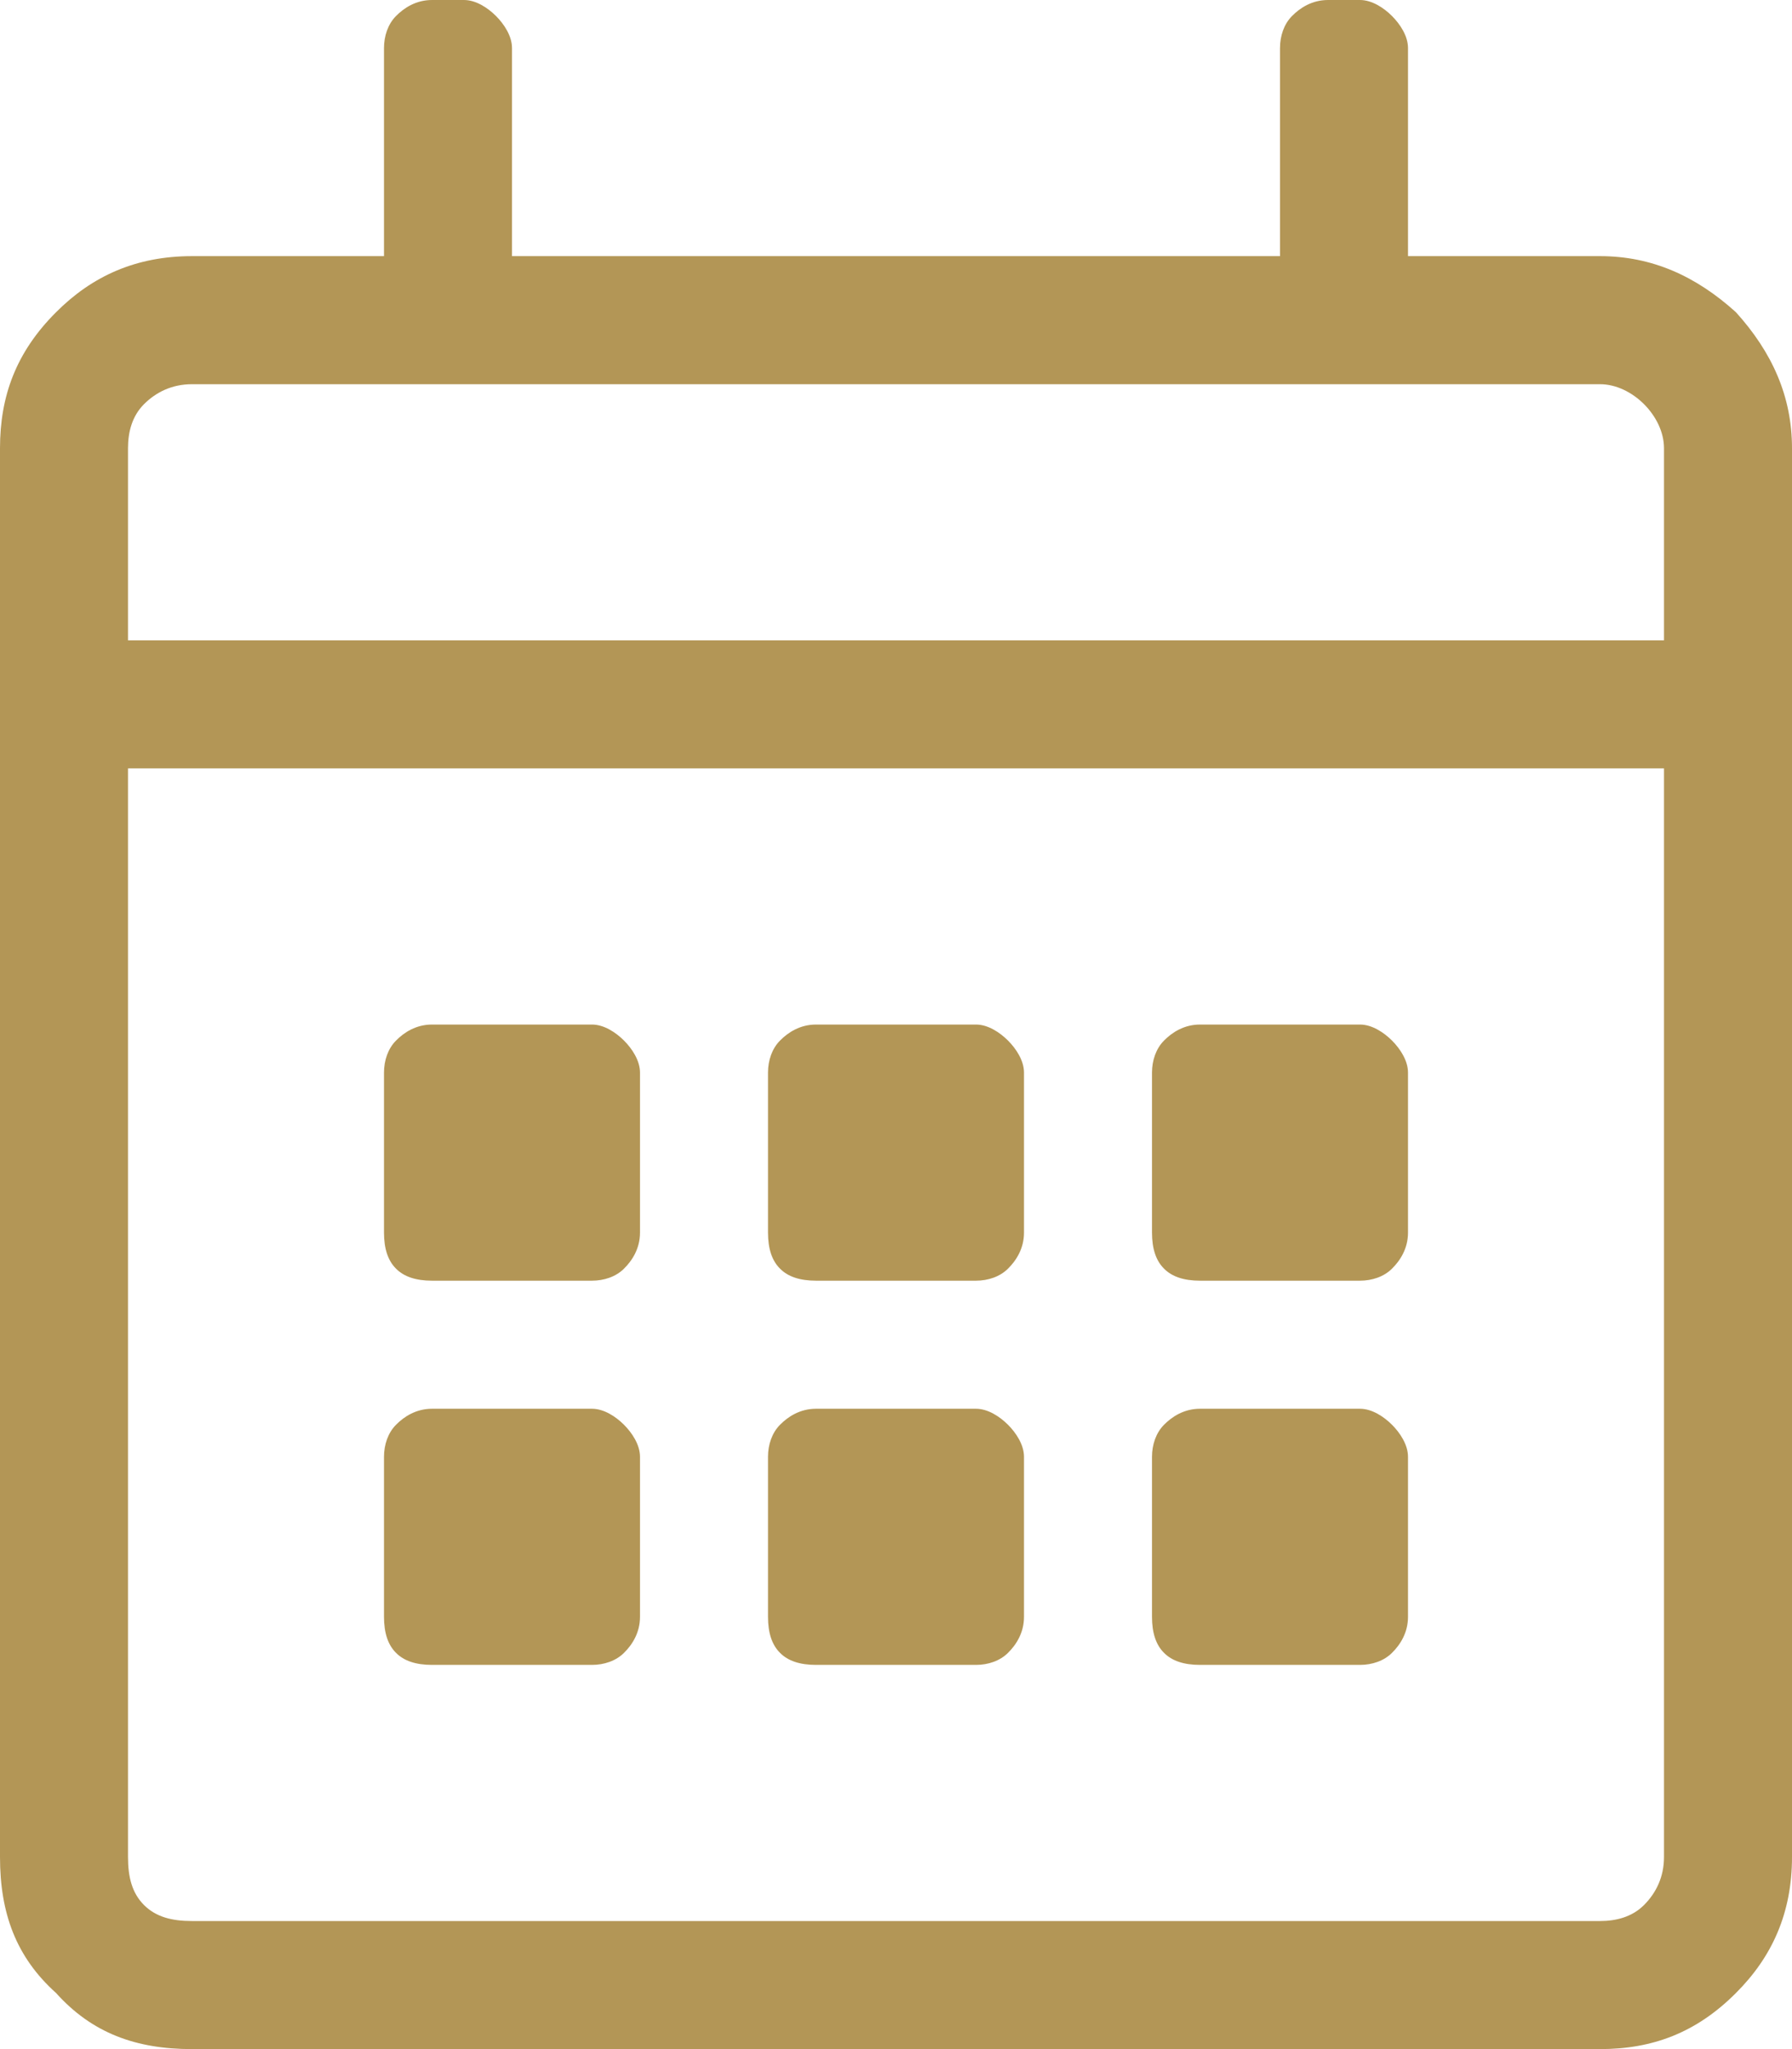 <svg xmlns="http://www.w3.org/2000/svg" width="14" height="16" viewBox="0 0 14 16" fill="none"><path d="M12.5 2C12.906 2 13.25 2.156 13.562 2.438C13.844 2.75 14 3.094 14 3.5V14.5C14 14.938 13.844 15.281 13.562 15.562C13.25 15.875 12.906 16 12.5 16H1.5C1.062 16 0.719 15.875 0.438 15.562C0.125 15.281 0 14.938 0 14.5V3.5C0 3.094 0.125 2.75 0.438 2.438C0.719 2.156 1.062 2 1.5 2H3V0.375C3 0.281 3.031 0.188 3.094 0.125C3.156 0.062 3.25 0 3.375 0H3.625C3.719 0 3.812 0.062 3.875 0.125C3.938 0.188 4 0.281 4 0.375V2H10V0.375C10 0.281 10.031 0.188 10.094 0.125C10.156 0.062 10.25 0 10.375 0H10.625C10.719 0 10.812 0.062 10.875 0.125C10.938 0.188 11 0.281 11 0.375V2H12.5ZM1.5 3C1.344 3 1.219 3.062 1.125 3.156C1.031 3.25 1 3.375 1 3.5V5H13V3.5C13 3.375 12.938 3.25 12.844 3.156C12.75 3.062 12.625 3 12.5 3H1.5ZM12.5 15C12.625 15 12.75 14.969 12.844 14.875C12.938 14.781 13 14.656 13 14.5V6H1V14.5C1 14.656 1.031 14.781 1.125 14.875C1.219 14.969 1.344 15 1.5 15H12.5ZM4.625 10C4.719 10 4.812 9.969 4.875 9.906C4.938 9.844 5 9.75 5 9.625V8.375C5 8.281 4.938 8.188 4.875 8.125C4.812 8.062 4.719 8 4.625 8H3.375C3.25 8 3.156 8.062 3.094 8.125C3.031 8.188 3 8.281 3 8.375V9.625C3 9.75 3.031 9.844 3.094 9.906C3.156 9.969 3.25 10 3.375 10H4.625ZM7.625 10C7.719 10 7.812 9.969 7.875 9.906C7.938 9.844 8 9.75 8 9.625V8.375C8 8.281 7.938 8.188 7.875 8.125C7.812 8.062 7.719 8 7.625 8H6.375C6.25 8 6.156 8.062 6.094 8.125C6.031 8.188 6 8.281 6 8.375V9.625C6 9.75 6.031 9.844 6.094 9.906C6.156 9.969 6.25 10 6.375 10H7.625ZM10.625 10C10.719 10 10.812 9.969 10.875 9.906C10.938 9.844 11 9.75 11 9.625V8.375C11 8.281 10.938 8.188 10.875 8.125C10.812 8.062 10.719 8 10.625 8H9.375C9.25 8 9.156 8.062 9.094 8.125C9.031 8.188 9 8.281 9 8.375V9.625C9 9.75 9.031 9.844 9.094 9.906C9.156 9.969 9.25 10 9.375 10H10.625ZM7.625 13C7.719 13 7.812 12.969 7.875 12.906C7.938 12.844 8 12.75 8 12.625V11.375C8 11.281 7.938 11.188 7.875 11.125C7.812 11.062 7.719 11 7.625 11H6.375C6.25 11 6.156 11.062 6.094 11.125C6.031 11.188 6 11.281 6 11.375V12.625C6 12.75 6.031 12.844 6.094 12.906C6.156 12.969 6.25 13 6.375 13H7.625ZM4.625 13C4.719 13 4.812 12.969 4.875 12.906C4.938 12.844 5 12.75 5 12.625V11.375C5 11.281 4.938 11.188 4.875 11.125C4.812 11.062 4.719 11 4.625 11H3.375C3.25 11 3.156 11.062 3.094 11.125C3.031 11.188 3 11.281 3 11.375V12.625C3 12.75 3.031 12.844 3.094 12.906C3.156 12.969 3.25 13 3.375 13H4.625ZM10.625 13C10.719 13 10.812 12.969 10.875 12.906C10.938 12.844 11 12.75 11 12.625V11.375C11 11.281 10.938 11.188 10.875 11.125C10.812 11.062 10.719 11 10.625 11H9.375C9.25 11 9.156 11.062 9.094 11.125C9.031 11.188 9 11.281 9 11.375V12.625C9 12.75 9.031 12.844 9.094 12.906C9.156 12.969 9.25 13 9.375 13H10.625Z" fill="#B39656"></path></svg>